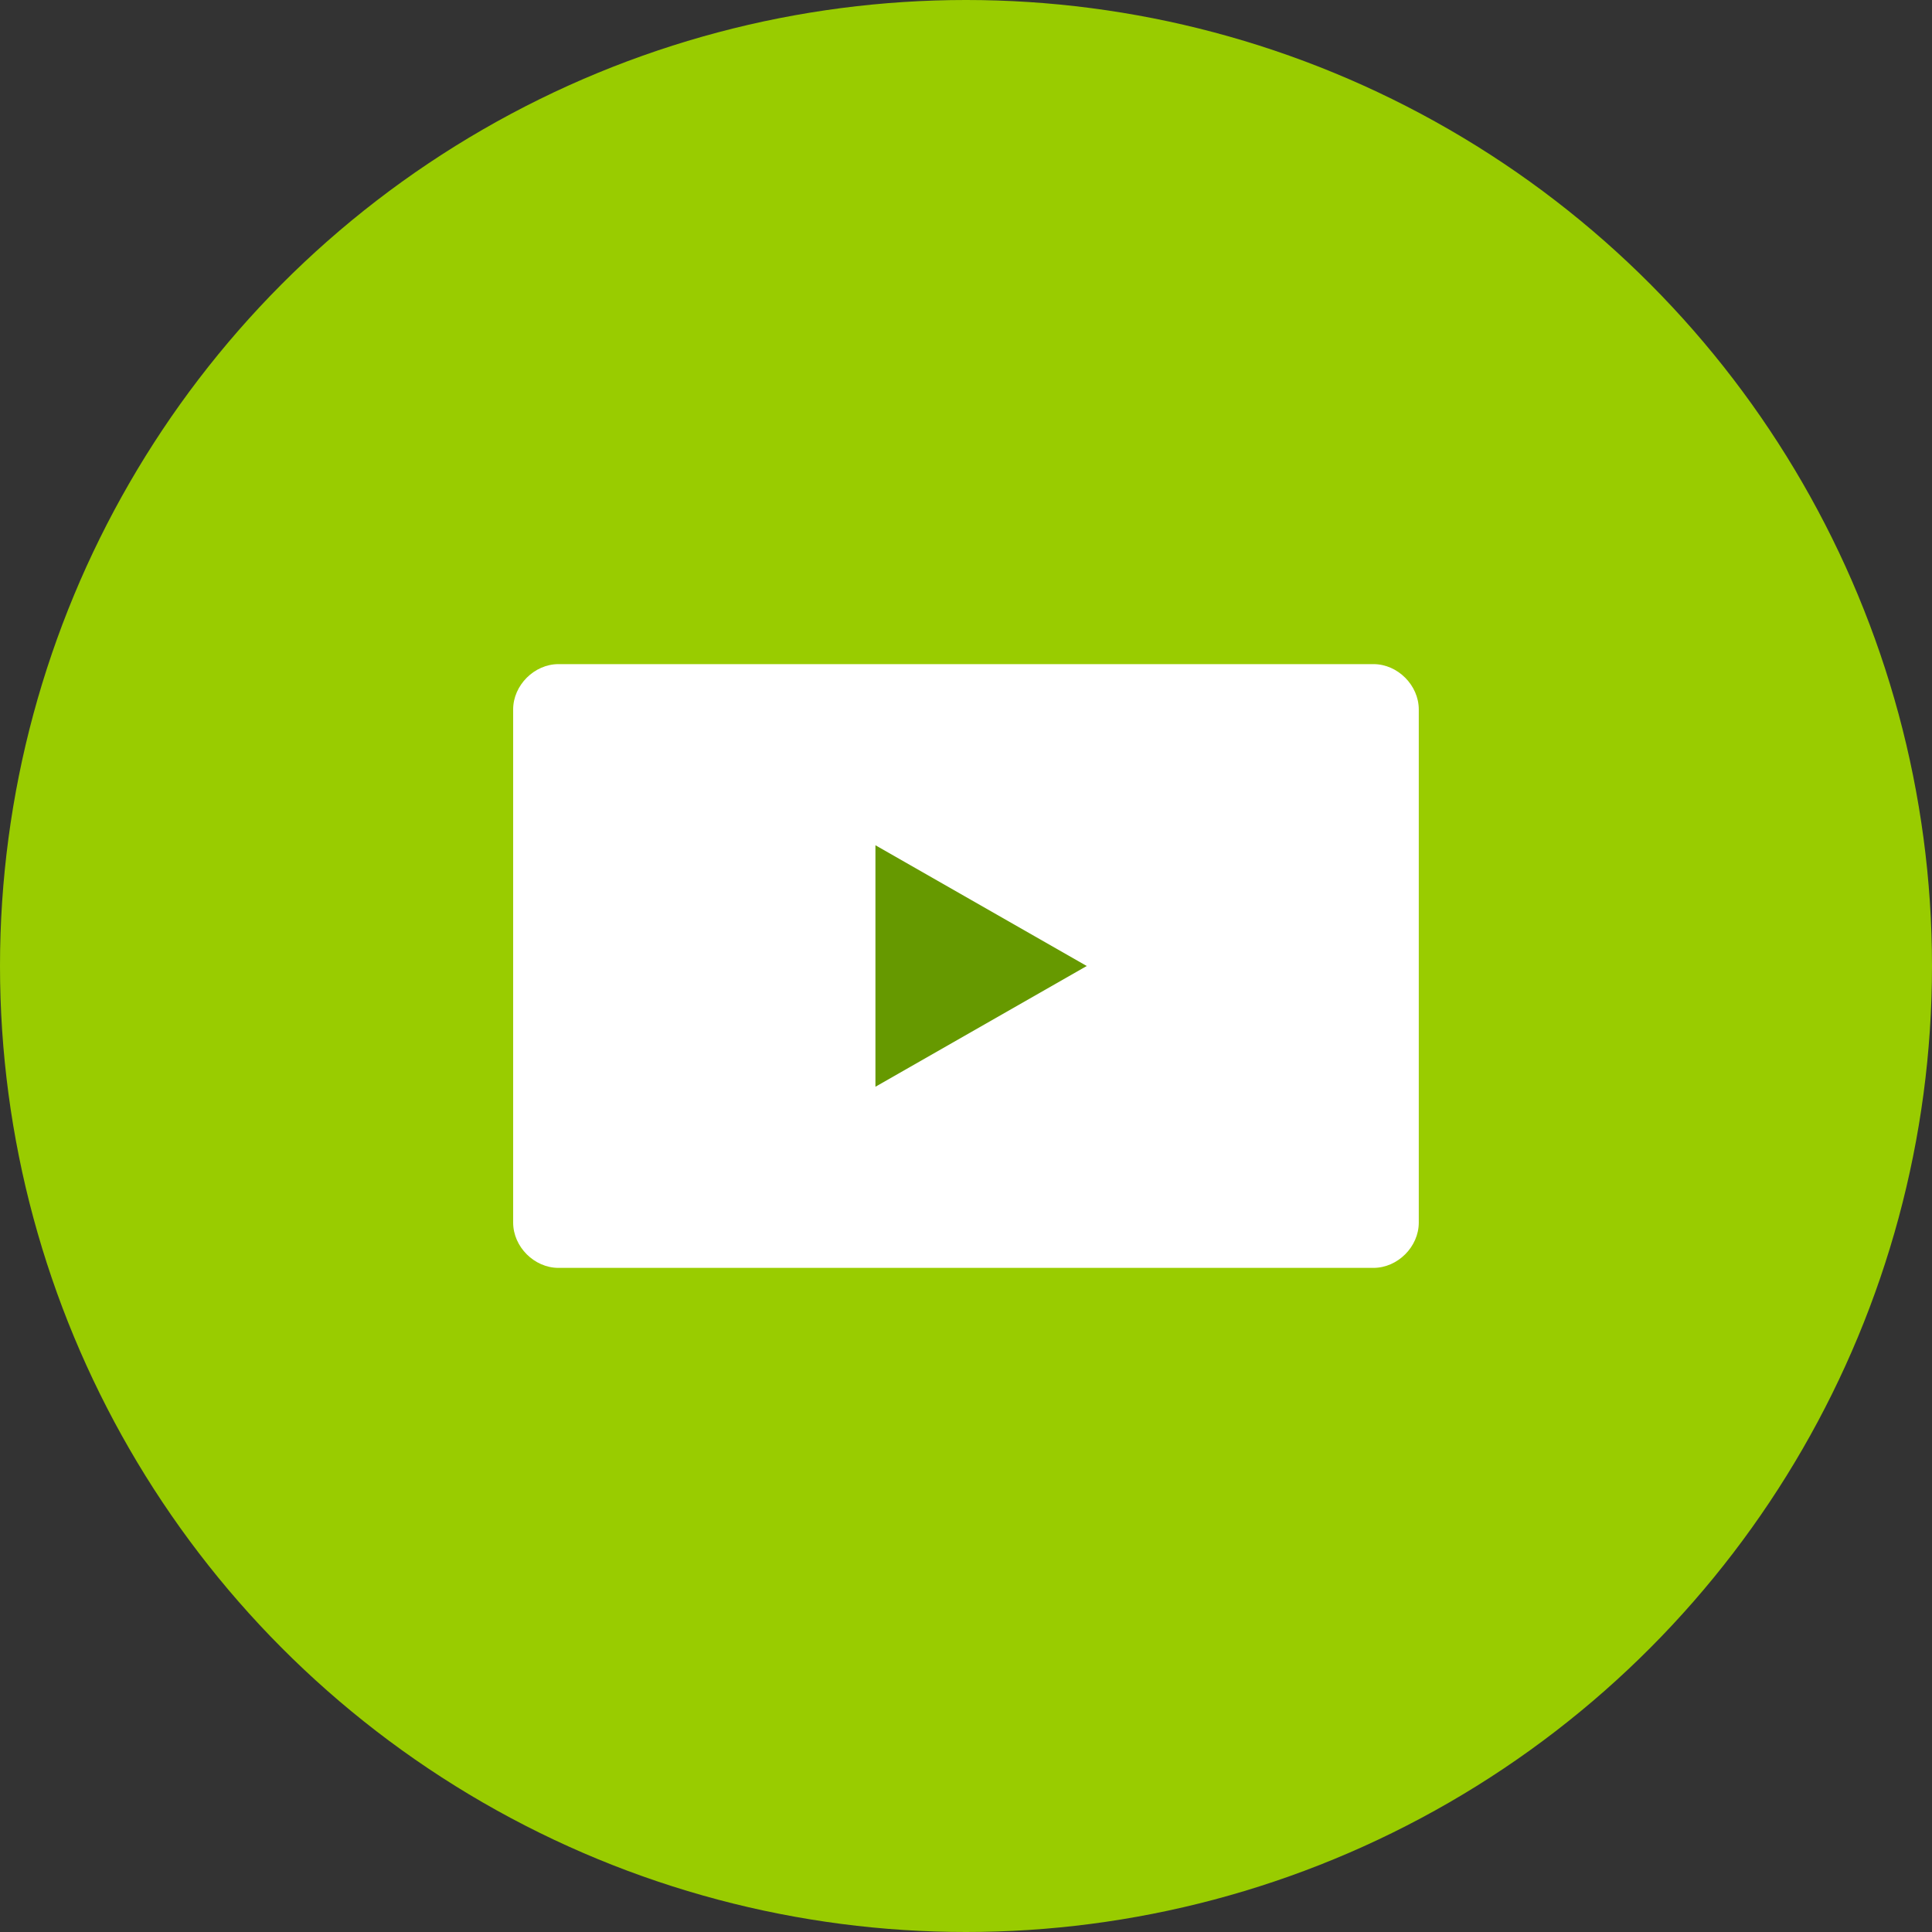 <svg xmlns="http://www.w3.org/2000/svg" width="56" height="56" fill="none"><rect width="100%" height="100%" fill="#333333" stroke="none"/><circle cx="28" cy="28" r="28" fill="#9C0"/><path fill="#fff" fill-rule="evenodd" d="M39.813 36.75H16.186c-.7 0-1.312-.612-1.312-1.313V20.563c0-.7.613-1.313 1.313-1.313h23.625c.7 0 1.312.613 1.312 1.313v14.875c0 .7-.612 1.312-1.313 1.312Z" clip-rule="evenodd"/><path fill="#690" fill-rule="evenodd" d="M25.375 24.5v7L31.5 28l-6.125-3.5Z" clip-rule="evenodd"/></svg>